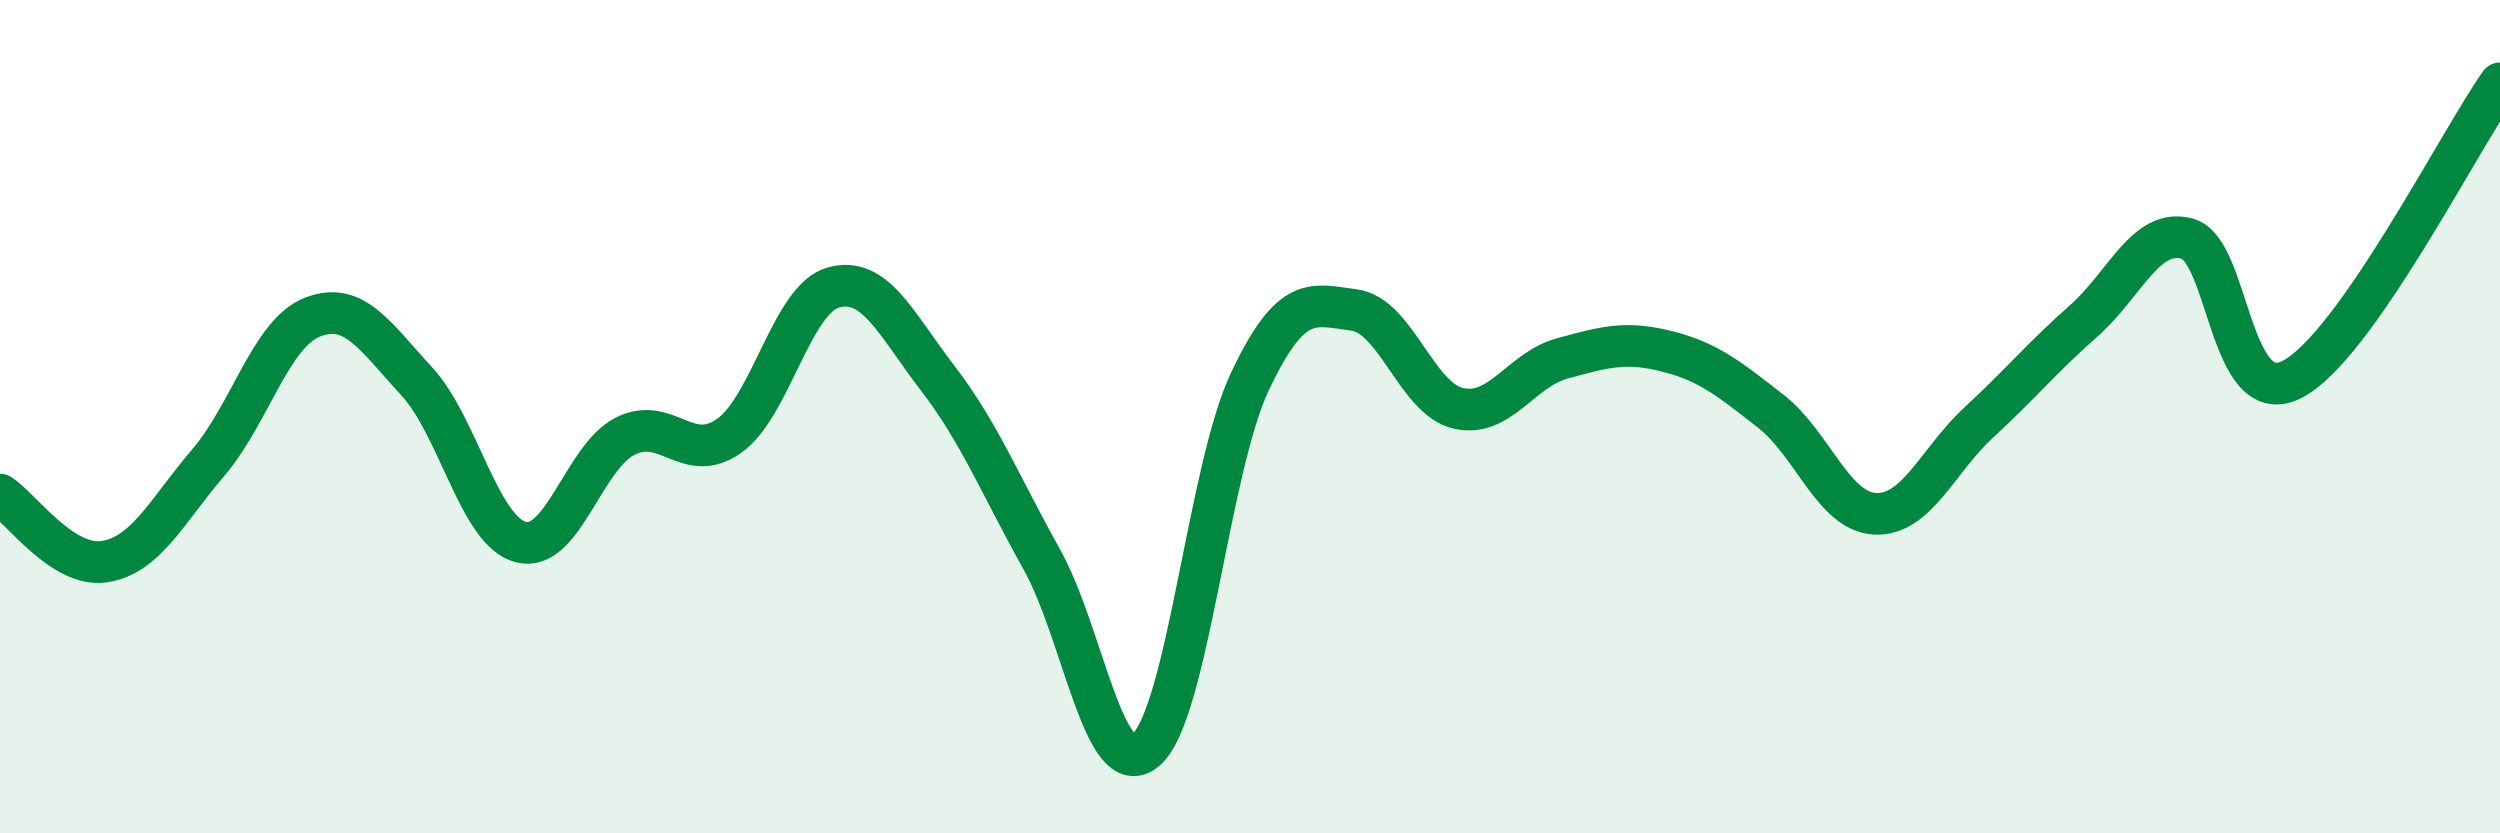 
    <svg width="60" height="20" viewBox="0 0 60 20" xmlns="http://www.w3.org/2000/svg">
      <path
        d="M 0,11.87 C 0.5,12.19 1.5,13.63 2.5,13.48 C 3.5,13.33 4,12.27 5,11.1 C 6,9.93 6.5,8 7.5,7.61 C 8.5,7.22 9,8.07 10,9.15 C 11,10.23 11.5,12.75 12.5,13.01 C 13.5,13.27 14,10.98 15,10.47 C 16,9.96 16.5,11.17 17.5,10.46 C 18.5,9.75 19,7.18 20,6.9 C 21,6.62 21.5,7.77 22.5,9.07 C 23.5,10.37 24,11.63 25,13.42 C 26,15.21 26.5,18.85 27.5,18 C 28.5,17.15 29,11.26 30,9.15 C 31,7.04 31.5,7.31 32.5,7.44 C 33.5,7.57 34,9.57 35,9.8 C 36,10.03 36.5,8.87 37.5,8.6 C 38.5,8.33 39,8.18 40,8.43 C 41,8.68 41.5,9.09 42.5,9.87 C 43.5,10.65 44,12.28 45,12.33 C 46,12.38 46.5,11.05 47.5,10.13 C 48.5,9.21 49,8.59 50,7.71 C 51,6.83 51.5,5.45 52.5,5.73 C 53.5,6.01 53.5,9.86 55,9.11 C 56.5,8.36 59,3.42 60,2L60 20L0 20Z"
        fill="#008740"
        opacity="0.1"
        stroke-linecap="round"
        stroke-linejoin="round"
      />
      <path
        d="M 0,11.87 C 0.5,12.19 1.5,13.63 2.5,13.48 C 3.5,13.33 4,12.27 5,11.1 C 6,9.93 6.5,8 7.5,7.61 C 8.5,7.22 9,8.07 10,9.15 C 11,10.23 11.5,12.75 12.5,13.01 C 13.5,13.27 14,10.98 15,10.47 C 16,9.96 16.5,11.17 17.5,10.46 C 18.5,9.75 19,7.18 20,6.9 C 21,6.62 21.5,7.77 22.5,9.07 C 23.5,10.37 24,11.63 25,13.42 C 26,15.21 26.5,18.85 27.5,18 C 28.5,17.15 29,11.26 30,9.15 C 31,7.04 31.5,7.31 32.5,7.44 C 33.5,7.57 34,9.57 35,9.8 C 36,10.03 36.5,8.87 37.5,8.6 C 38.5,8.33 39,8.18 40,8.43 C 41,8.68 41.5,9.09 42.5,9.87 C 43.5,10.65 44,12.28 45,12.33 C 46,12.38 46.5,11.05 47.5,10.13 C 48.5,9.21 49,8.59 50,7.71 C 51,6.83 51.5,5.45 52.5,5.73 C 53.5,6.01 53.5,9.86 55,9.11 C 56.5,8.36 59,3.42 60,2"
        stroke="#008740"
        stroke-width="1"
        fill="none"
        stroke-linecap="round"
        stroke-linejoin="round"
      />
    </svg>
  